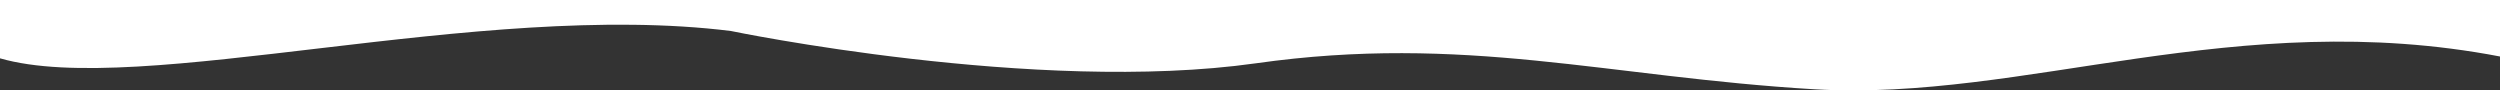 <?xml version="1.0" encoding="UTF-8"?> <svg xmlns="http://www.w3.org/2000/svg" xmlns:inkscape="http://www.inkscape.org/namespaces/inkscape" xmlns:sodipodi="http://sodipodi.sourceforge.net/DTD/sodipodi-0.dtd" xmlns:svg="http://www.w3.org/2000/svg" version="1.1" viewBox="0 0 548.7 19.8"><rect x="0" y="0" width="548.7" height="19.8" fill="#333333" stroke="none"/><defs><style> .cls-1 { fill: #fff; } </style></defs><g><g id="svg427"><g id="layer1" inkscape:groupmode="layer" inkscape:label="Layer 1"><path id="path565" class="cls-1" d="M0,0v12.8C30.6,21.6,105.1-.1,160.4,6.8c0,0,67,13.9,115.2,7.1,45.9-6.5,77.1,3,122.7,5.7,46,2.7,92.4-18.3,150.4-7.2V0S0,0,0,0Z"></path></g></g></g></svg> 
